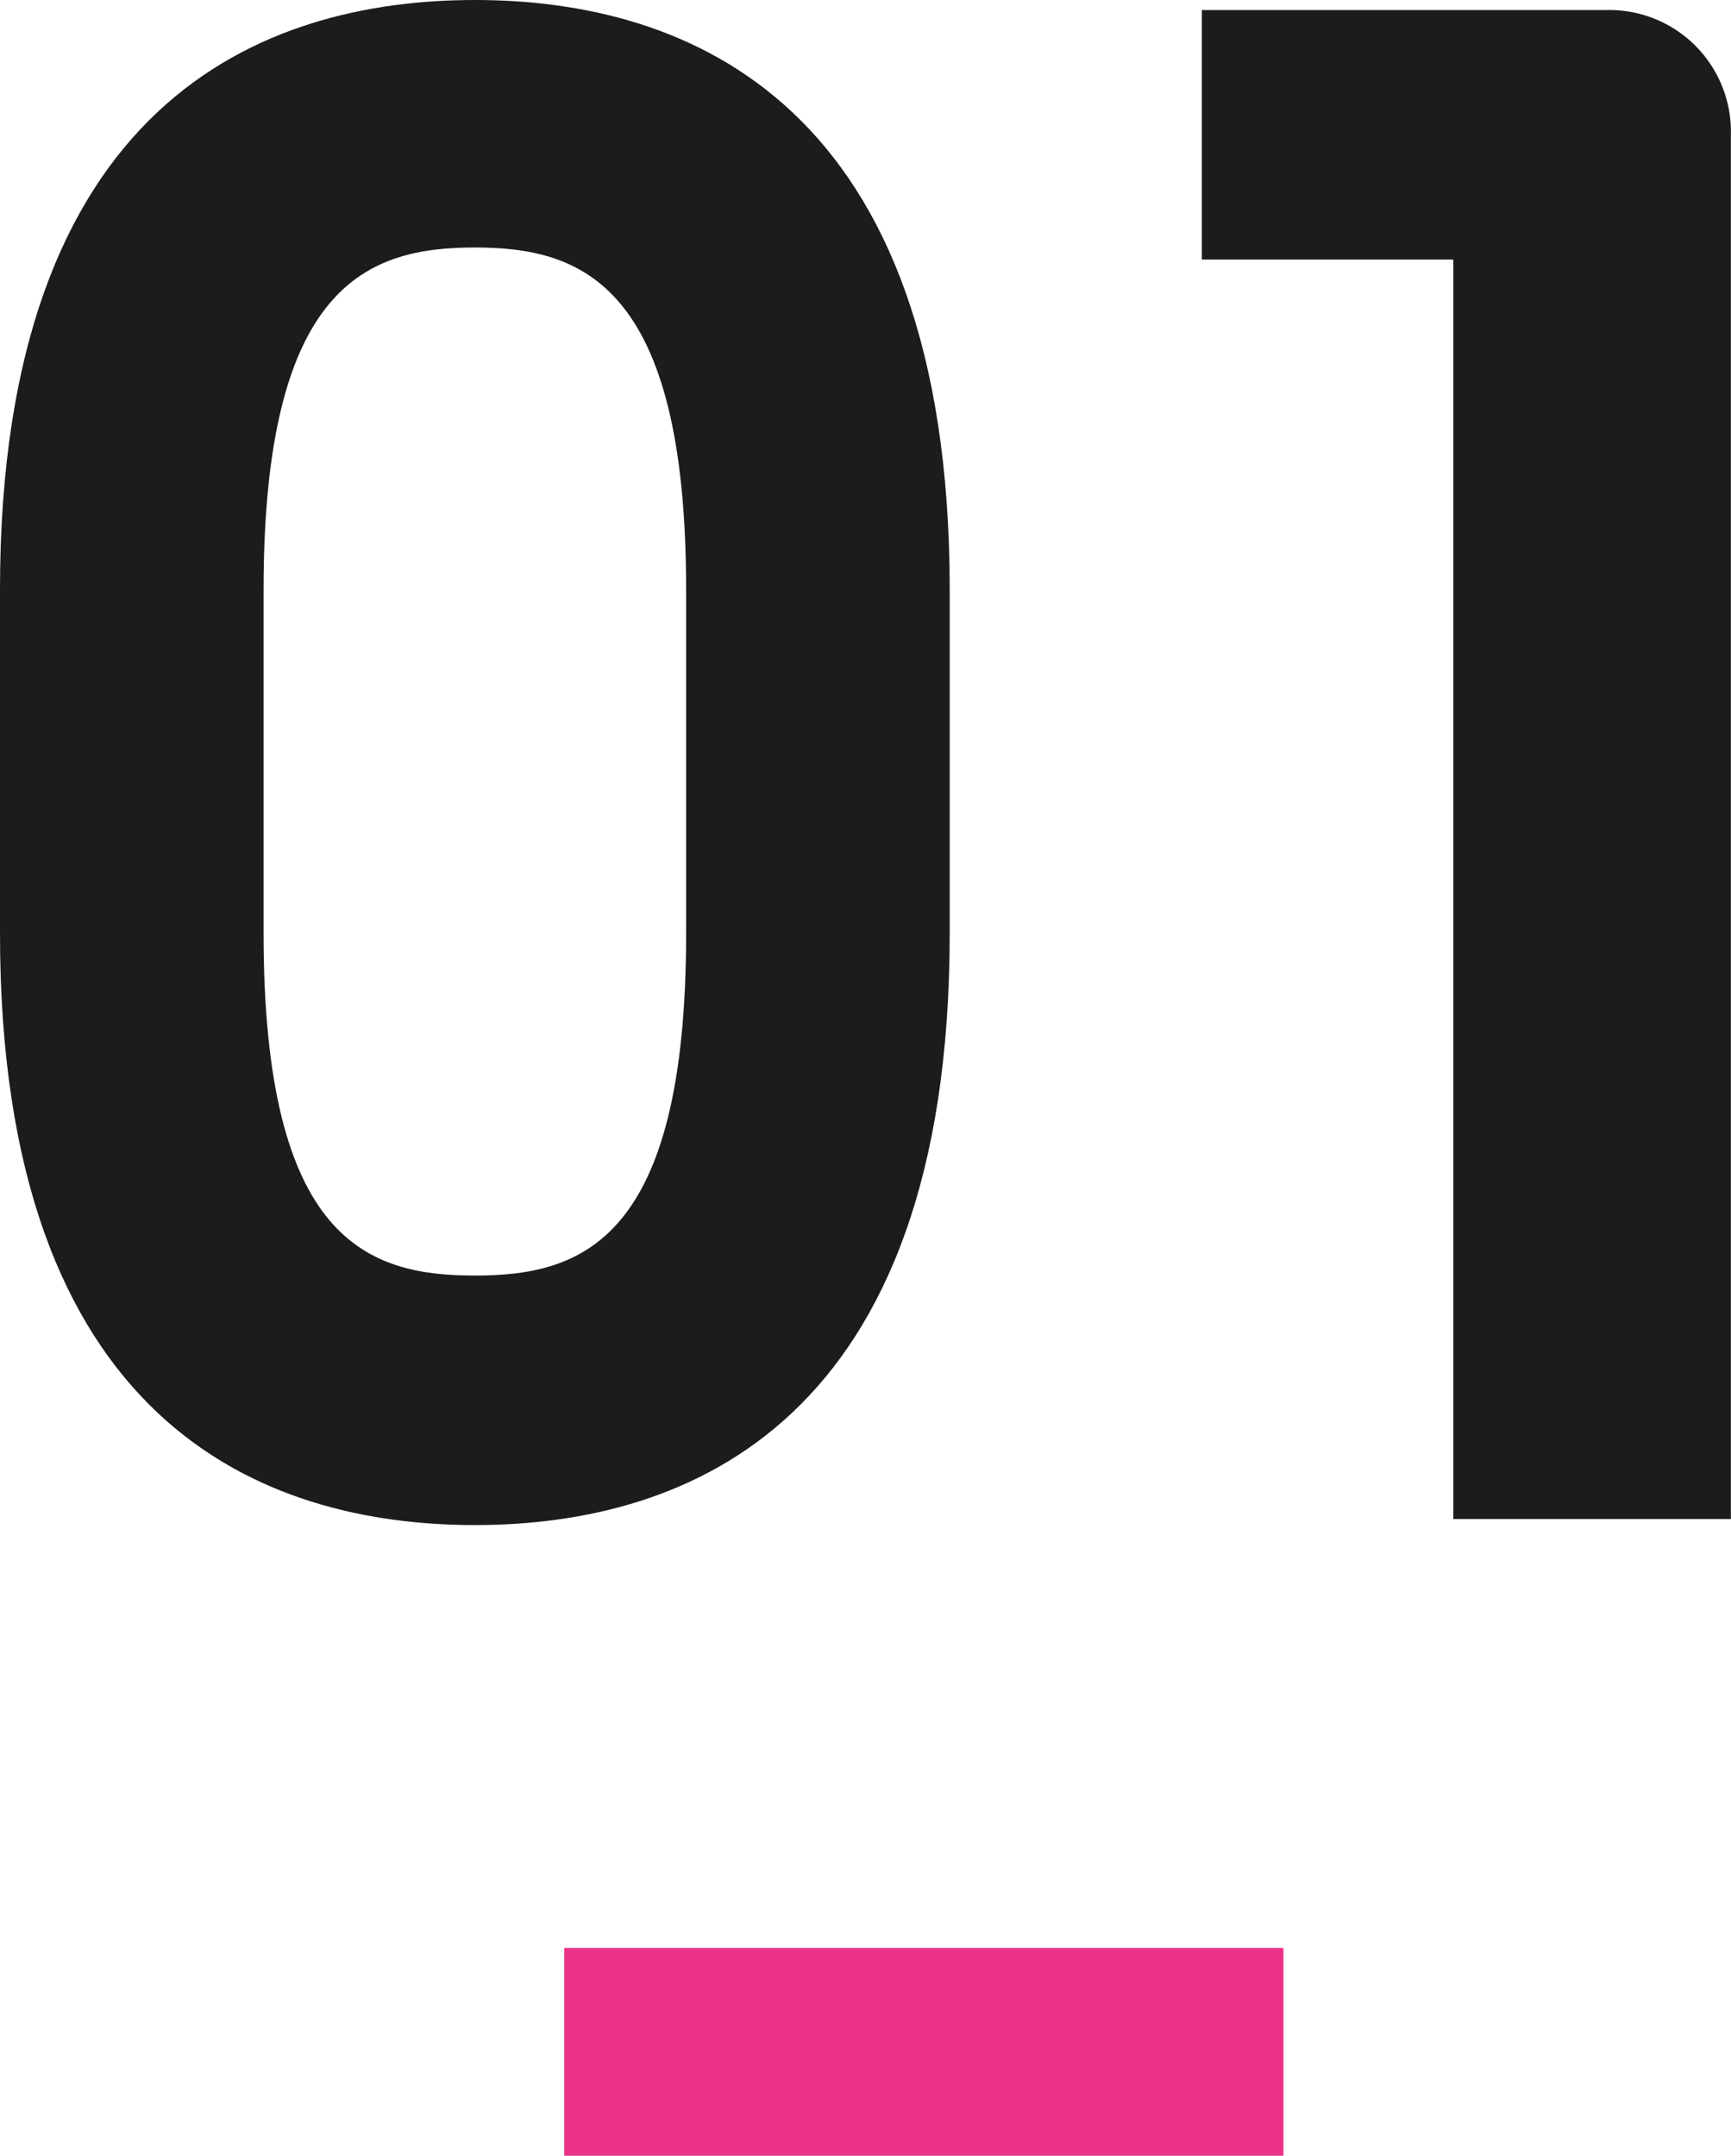 <svg xmlns="http://www.w3.org/2000/svg" width="108.3" height="134.882" viewBox="0 0 108.3 134.882">
  <g id="グループ_1084" data-name="グループ 1084" transform="translate(-902.7 -1346.118)">
    <g id="_01" data-name="01" transform="translate(902.7 1346.118)">
      <g id="グループ_1054" data-name="グループ 1054" transform="translate(0 0)">
        <path id="パス_899" data-name="パス 899" d="M0,58.411V36.885C0,6.42,16.365,0,29.709,0S59.418,6.42,59.418,36.885V58.411c0,30.59-16.365,37.01-29.709,37.01S0,89,0,58.411Zm42.927,0V36.885c0-19.135-6.546-21.4-13.218-21.4s-13.218,2.266-13.218,21.4V58.411c0,19.261,6.546,21.4,13.218,21.4S42.927,77.671,42.927,58.411Z" transform="translate(0 0)" fill="#1c1c1c"/>
        <path id="パス_900" data-name="パス 900" d="M91.336,16.21H75.6V.6h25.3a7.611,7.611,0,0,1,7.8,7.8V95.014H91.336V16.21Z" transform="translate(-0.408 0.029)" fill="#1c1c1c"/>
      </g>
    </g>
    <rect id="長方形_545" data-name="長方形 545" width="45" height="13" transform="translate(938 1468)" fill="#eb3289"/>
  </g>
</svg>
